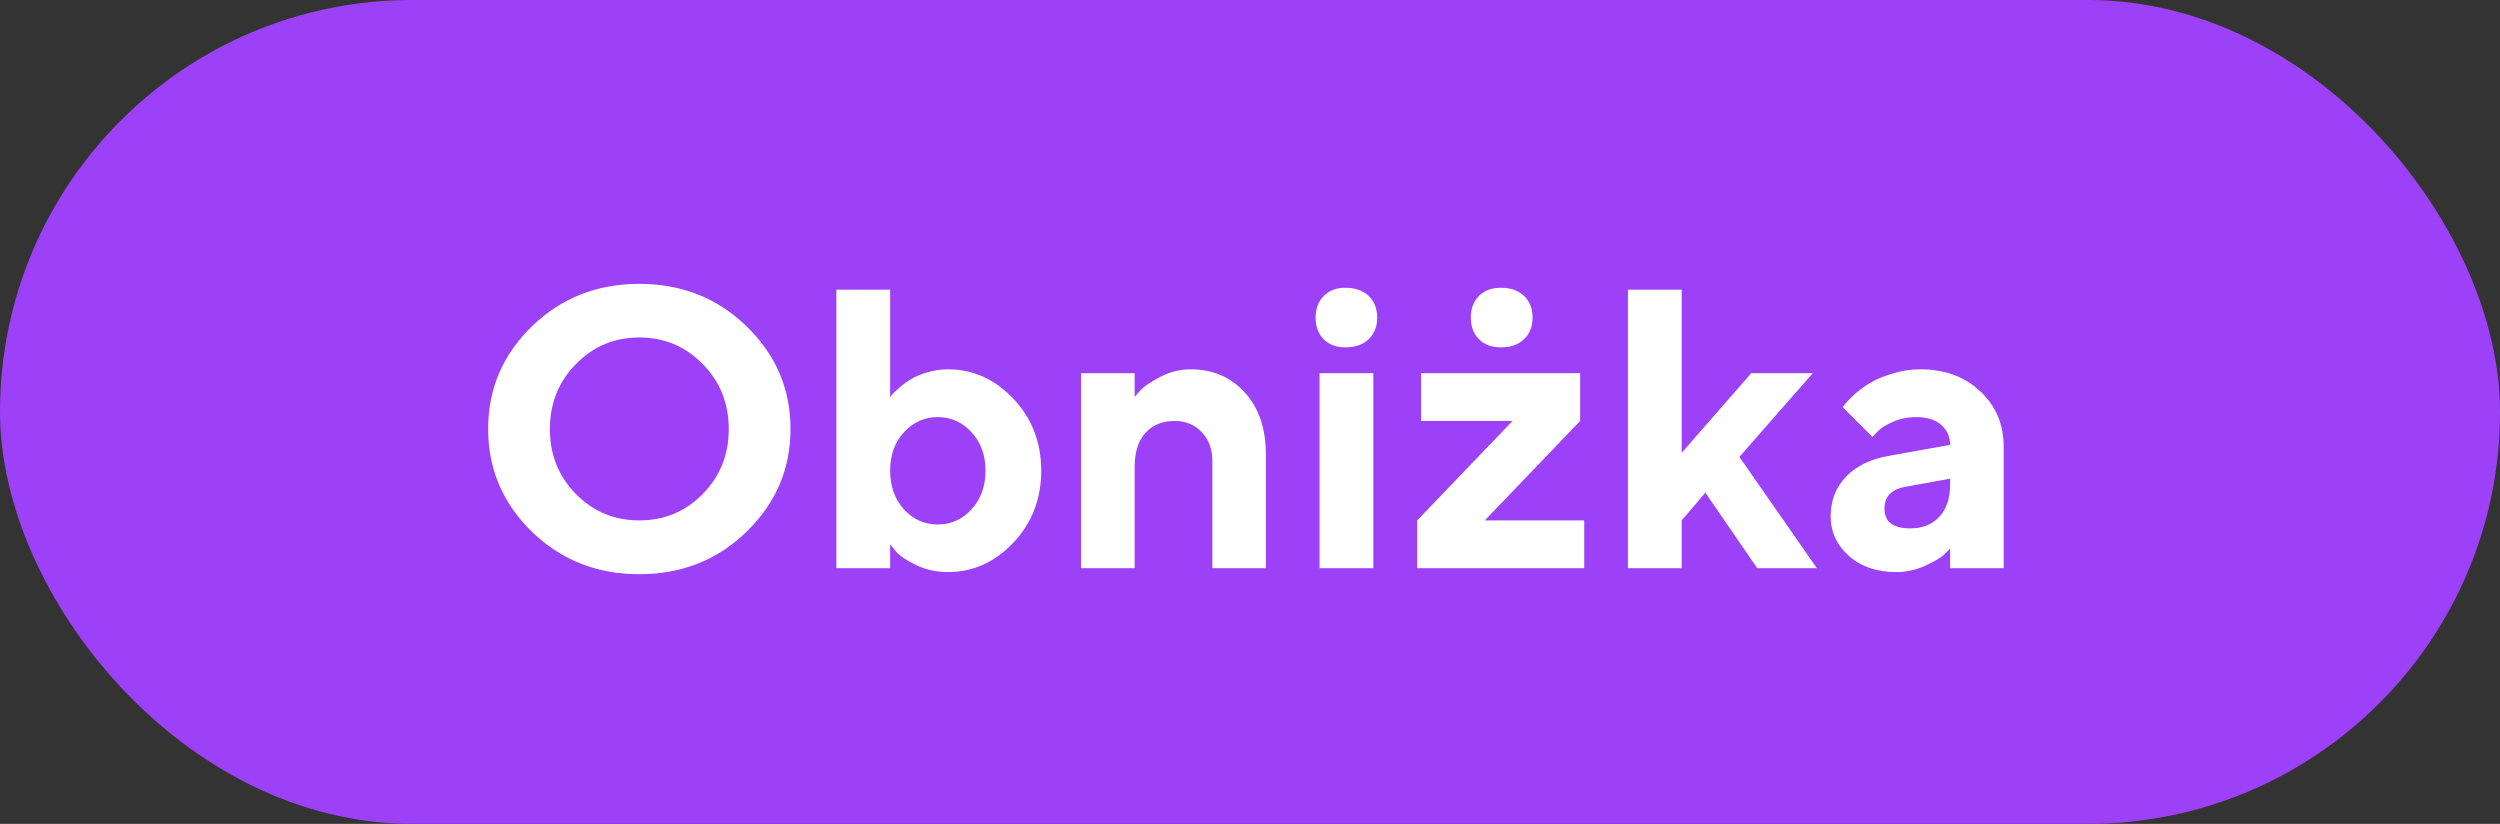 <svg width="88" height="29" viewBox="0 0 88 29" fill="none" xmlns="http://www.w3.org/2000/svg">
<rect x="0" y="0" width="88" height="29" fill="#333333" stroke="none"/>
<rect width="88" height="29" rx="14.5" fill="#9C41F8"/>
<path d="M20.273 12.815C19.662 13.435 19.356 14.199 19.356 15.105C19.356 16.008 19.662 16.769 20.273 17.389C20.883 18.009 21.626 18.318 22.501 18.318C23.381 18.318 24.126 18.009 24.736 17.389C25.347 16.769 25.652 16.008 25.652 15.105C25.652 14.199 25.347 13.435 24.736 12.815C24.126 12.191 23.381 11.879 22.501 11.879C21.626 11.879 20.883 12.191 20.273 12.815ZM18.721 18.715C17.695 17.712 17.183 16.507 17.183 15.099C17.183 13.69 17.695 12.487 18.721 11.489C19.751 10.491 21.011 9.992 22.501 9.992C23.996 9.992 25.256 10.491 26.281 11.489C27.311 12.487 27.826 13.69 27.826 15.099C27.826 16.507 27.311 17.712 26.281 18.715C25.256 19.713 23.996 20.212 22.501 20.212C21.011 20.212 19.751 19.713 18.721 18.715ZM33.363 13C34.252 13 35.022 13.346 35.674 14.039C36.325 14.727 36.651 15.57 36.651 16.568C36.651 17.566 36.323 18.412 35.667 19.105C35.015 19.793 34.247 20.137 33.363 20.137C32.971 20.137 32.605 20.057 32.263 19.898C31.921 19.733 31.679 19.572 31.538 19.412L31.333 19.159V20H29.439V10.197H31.333V13.977C31.351 13.95 31.379 13.916 31.415 13.875C31.451 13.834 31.531 13.759 31.654 13.649C31.782 13.536 31.919 13.435 32.065 13.349C32.21 13.258 32.399 13.178 32.632 13.109C32.869 13.037 33.113 13 33.363 13ZM31.818 17.929C32.147 18.284 32.543 18.462 33.008 18.462C33.477 18.462 33.874 18.284 34.197 17.929C34.525 17.573 34.69 17.12 34.69 16.568C34.69 16.017 34.525 15.566 34.197 15.215C33.874 14.859 33.477 14.682 33.008 14.682C32.543 14.682 32.147 14.859 31.818 15.215C31.495 15.566 31.333 16.017 31.333 16.568C31.333 17.12 31.495 17.573 31.818 17.929ZM39.94 13.137V13.977C39.994 13.905 40.072 13.816 40.172 13.711C40.272 13.602 40.491 13.456 40.828 13.273C41.17 13.091 41.528 13 41.901 13C42.685 13 43.323 13.271 43.815 13.813C44.312 14.356 44.56 15.087 44.56 16.008V20H42.674V16.22C42.674 15.8 42.548 15.463 42.298 15.208C42.052 14.948 41.733 14.818 41.341 14.818C40.912 14.818 40.571 14.96 40.315 15.242C40.065 15.52 39.94 15.917 39.94 16.432V20H38.053V13.137H39.94ZM48.341 13.137V20H46.447V13.137H48.341ZM48.177 10.416C48.377 10.607 48.477 10.863 48.477 11.182C48.477 11.496 48.377 11.749 48.177 11.94C47.976 12.132 47.703 12.227 47.356 12.227C47.037 12.227 46.782 12.132 46.591 11.94C46.404 11.749 46.31 11.496 46.31 11.182C46.31 10.863 46.406 10.607 46.598 10.416C46.789 10.225 47.042 10.129 47.356 10.129C47.703 10.129 47.976 10.225 48.177 10.416ZM55.621 13.137V14.818L52.265 18.318H55.765V20H49.886V18.318L53.242 14.818H50.023V13.137H55.621ZM53.645 10.416C53.846 10.607 53.946 10.863 53.946 11.182C53.946 11.496 53.846 11.749 53.645 11.94C53.445 12.132 53.172 12.227 52.825 12.227C52.506 12.227 52.251 12.132 52.06 11.94C51.868 11.749 51.773 11.496 51.773 11.182C51.773 10.863 51.868 10.607 52.06 10.416C52.251 10.225 52.506 10.129 52.825 10.129C53.172 10.129 53.445 10.225 53.645 10.416ZM60.03 17.341L59.196 18.318V20H57.303V10.197H59.196V15.94L61.644 13.137H63.81L61.227 16.083L63.954 20H61.855L60.03 17.341ZM68.644 20V19.303C68.589 19.366 68.511 19.446 68.411 19.542C68.315 19.633 68.103 19.756 67.775 19.911C67.447 20.061 67.106 20.137 66.75 20.137C66.066 20.137 65.51 19.948 65.082 19.569C64.654 19.186 64.439 18.724 64.439 18.182C64.439 17.621 64.62 17.154 64.98 16.78C65.34 16.407 65.836 16.163 66.47 16.049L68.644 15.659C68.644 15.372 68.539 15.137 68.329 14.955C68.12 14.773 67.828 14.682 67.454 14.682C67.144 14.682 66.862 14.741 66.606 14.859C66.351 14.973 66.171 15.092 66.066 15.215L65.909 15.379L64.863 14.333C64.891 14.296 64.927 14.249 64.973 14.19C65.023 14.126 65.13 14.019 65.294 13.868C65.463 13.718 65.645 13.586 65.841 13.472C66.037 13.353 66.294 13.246 66.613 13.15C66.932 13.05 67.258 13 67.591 13C68.457 13 69.163 13.26 69.71 13.779C70.257 14.294 70.53 14.944 70.53 15.727V20H68.644ZM67.242 18.599C67.671 18.599 68.01 18.464 68.261 18.195C68.516 17.922 68.644 17.544 68.644 17.061V16.849L67.106 17.129C66.591 17.211 66.333 17.468 66.333 17.901C66.333 18.366 66.636 18.599 67.242 18.599Z" fill="white"/>
</svg>
